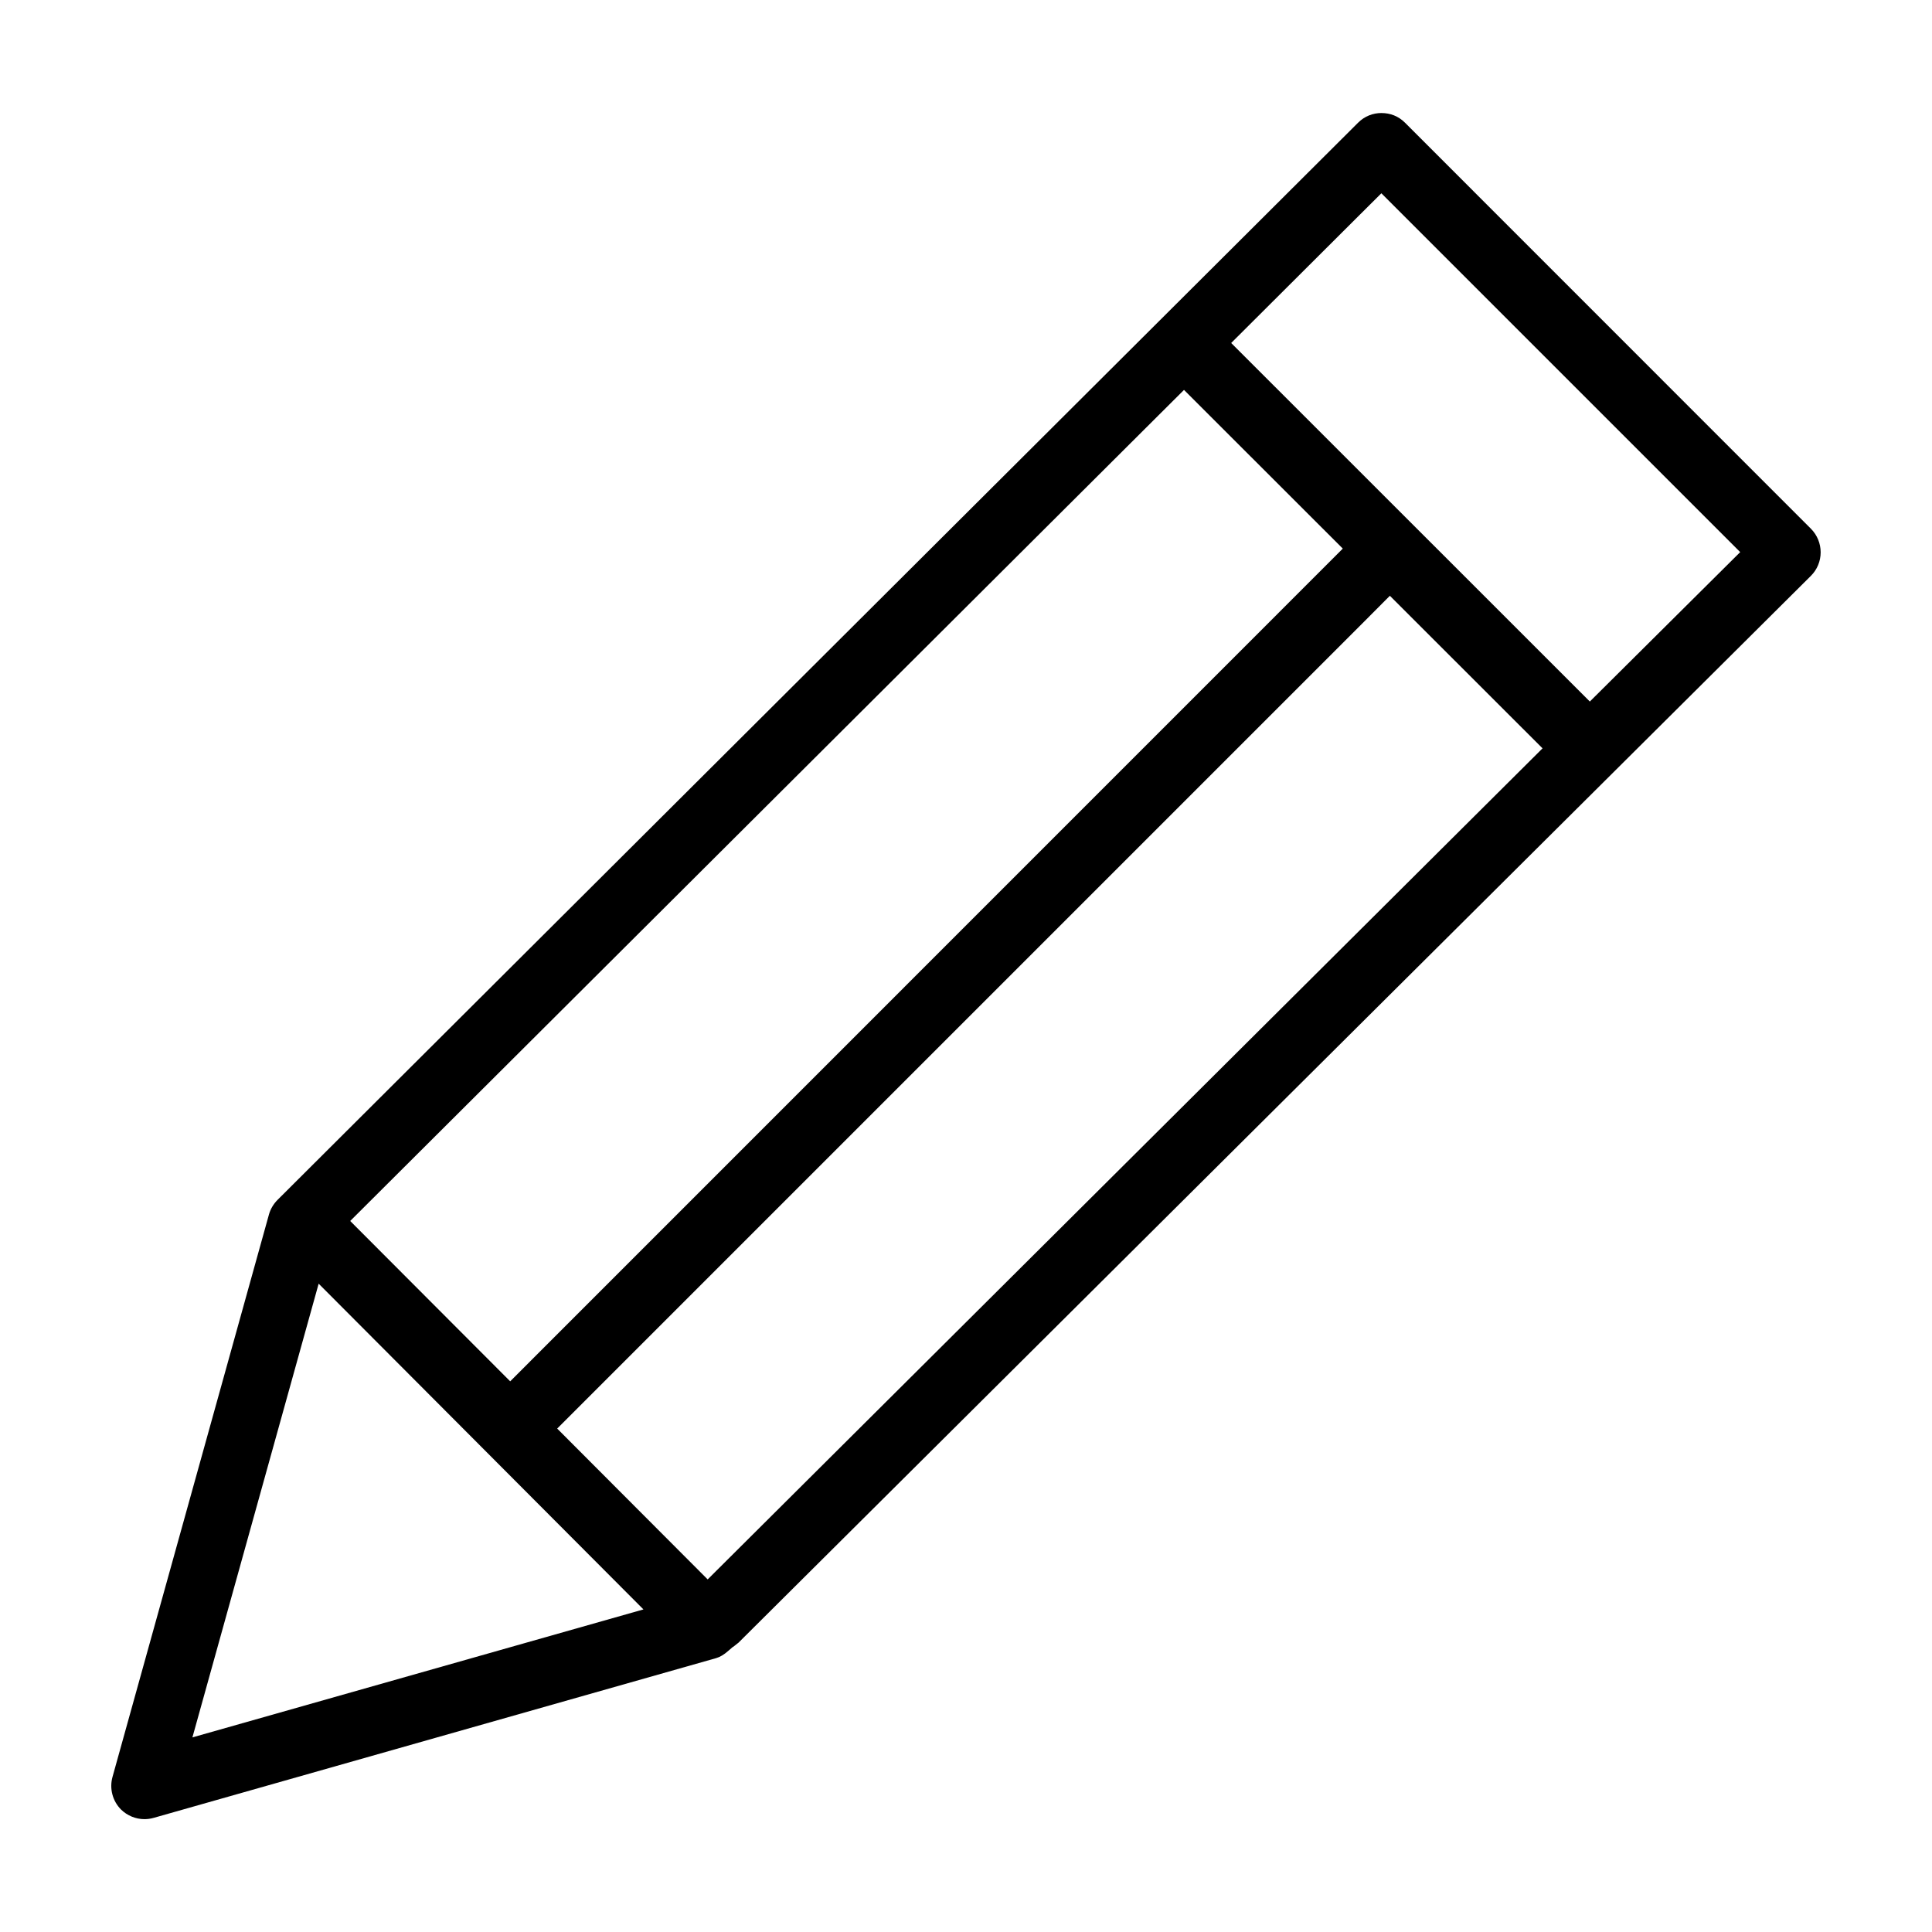 <?xml version="1.0" encoding="UTF-8"?>
<!-- The Best Svg Icon site in the world: iconSvg.co, Visit us! https://iconsvg.co -->
<svg fill="#000000" width="800px" height="800px" version="1.1" viewBox="144 144 512 512" xmlns="http://www.w3.org/2000/svg">
 <path d="m510.14 173.95c-2.281 0-4.488 0.82-6.25 2.582l-286.32 285.43c-1.102 1.102-1.891 2.457-2.281 3.84l-41.469 149.08c-0.867 3.086 0 6.391 2.25 8.66 1.684 1.652 3.938 2.551 6.219 2.551 0.789 0 1.605-0.109 2.457-0.348l149.02-42.32c1.008-0.285 2.078-0.898 3.32-2 1.309-1.164 1.48-1.309 0.582-0.379l0.488-0.52 0.551-0.41c0.93-0.723 1.133-0.93 0.867-0.66l284.32-282.84c1.668-1.652 2.598-3.906 2.598-6.25 0-2.312-0.914-4.582-2.582-6.25l-107.58-107.61c-1.746-1.746-3.922-2.551-6.219-2.551zm-0.062 21.27 95.094 95.094-39.848 39.598-95.047-95.016 33-32.906zm-52.305 52.113 42.082 42.051-220.65 220.68-42.398-42.492 214.17-213.47zm54.555 54.555 40.461 40.43-221.25 220.24-39.879-39.973 213.88-213.88zm-283.88 182.3 86.074 86.324-119.53 33.914 29.031-104.34z"/>
</svg>